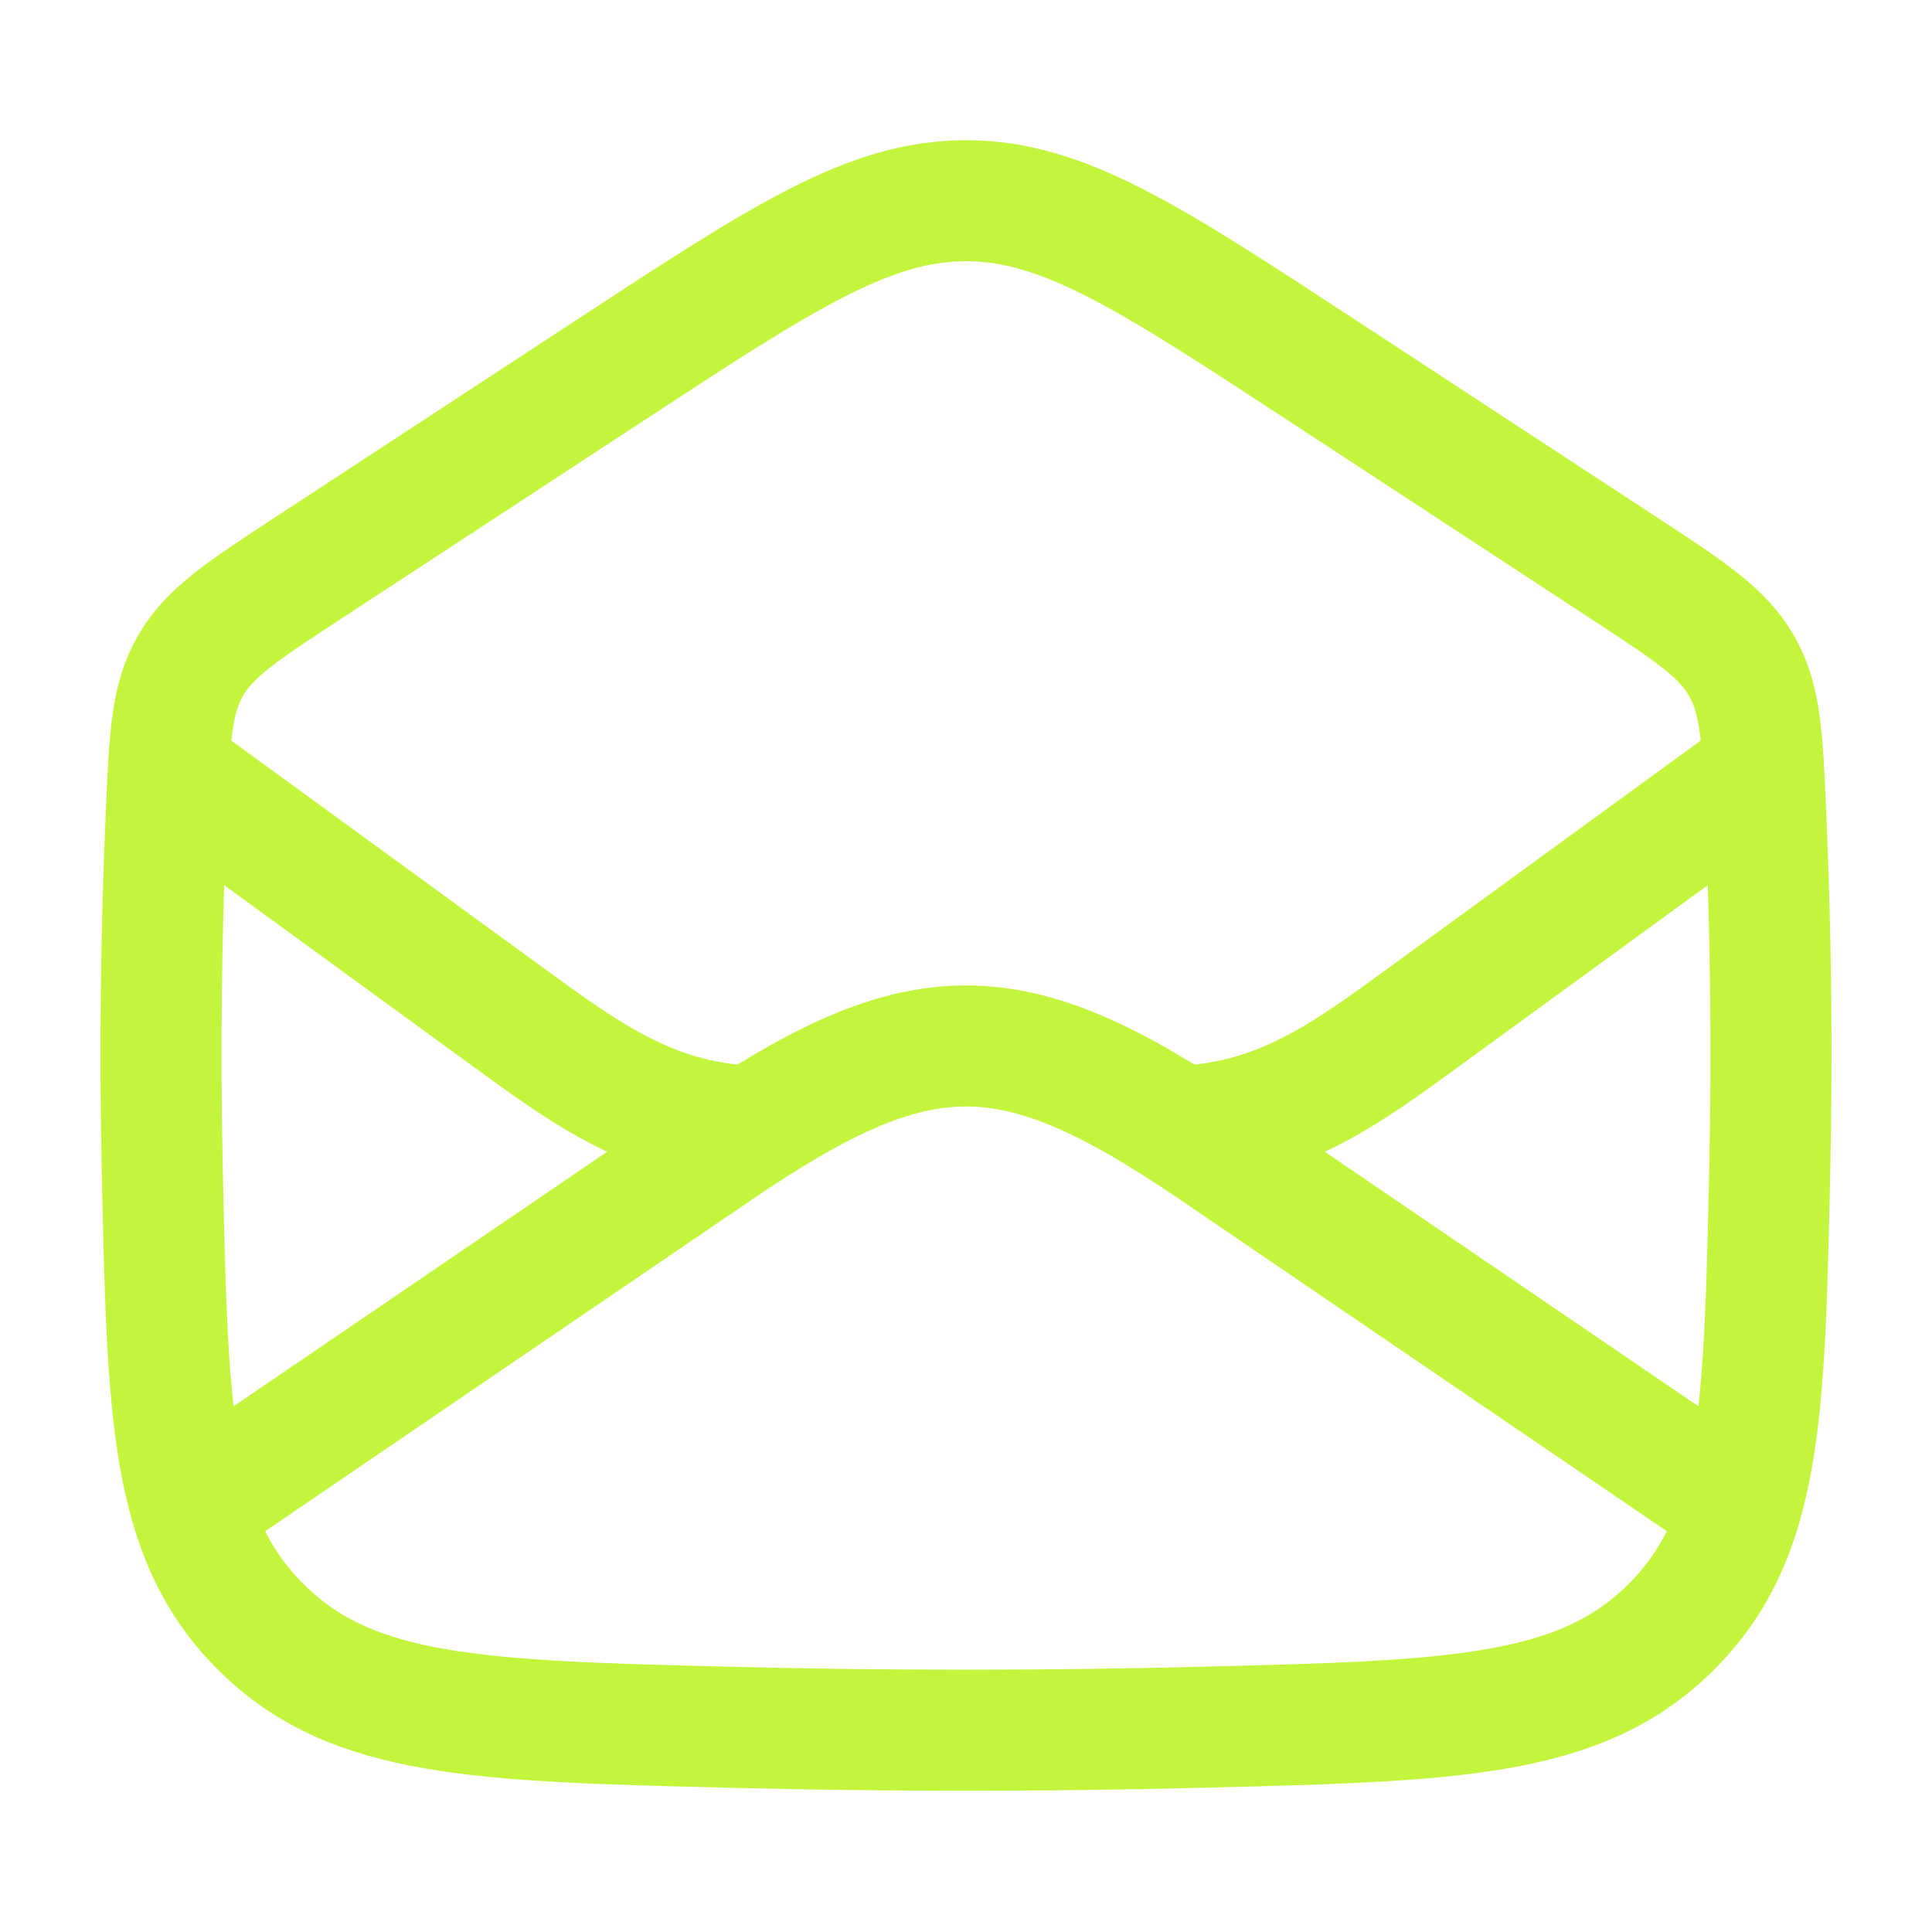 <svg width="34" height="34" viewBox="0 0 34 34" fill="none" xmlns="http://www.w3.org/2000/svg">
<path d="M2.833 26.907L12.627 20.235C16.205 17.798 17.795 17.798 21.373 20.235L31.167 26.907" stroke="#C3F53C" stroke-width="2.13" stroke-linejoin="round"/>
<path d="M2.856 20.604C2.949 24.901 2.996 27.05 4.599 28.641C6.201 30.232 8.432 30.287 12.893 30.398C15.639 30.466 18.361 30.466 21.107 30.398C25.568 30.287 27.799 30.232 29.401 28.641C31.004 27.05 31.051 24.901 31.144 20.604C31.19 18.499 31.166 16.414 31.072 14.287C31.014 12.966 30.985 12.306 30.65 11.72C30.315 11.134 29.738 10.756 28.583 10L23.255 6.511C20.222 4.525 18.705 3.532 17 3.532C15.294 3.532 13.778 4.525 10.745 6.511L5.417 10C4.262 10.756 3.685 11.134 3.35 11.72C3.015 12.306 2.986 12.966 2.928 14.287C2.834 16.414 2.81 18.499 2.856 20.604Z" stroke="#C3F53C" stroke-width="2.13" stroke-linejoin="round"/>
<path d="M31.167 13.449L25.124 17.851C23.659 18.918 22.455 19.824 20.542 19.824M2.833 13.449L8.876 17.851C10.341 18.918 11.545 19.824 13.458 19.824" stroke="#C3F53C" stroke-width="2.13" stroke-linejoin="round"/>
</svg>
